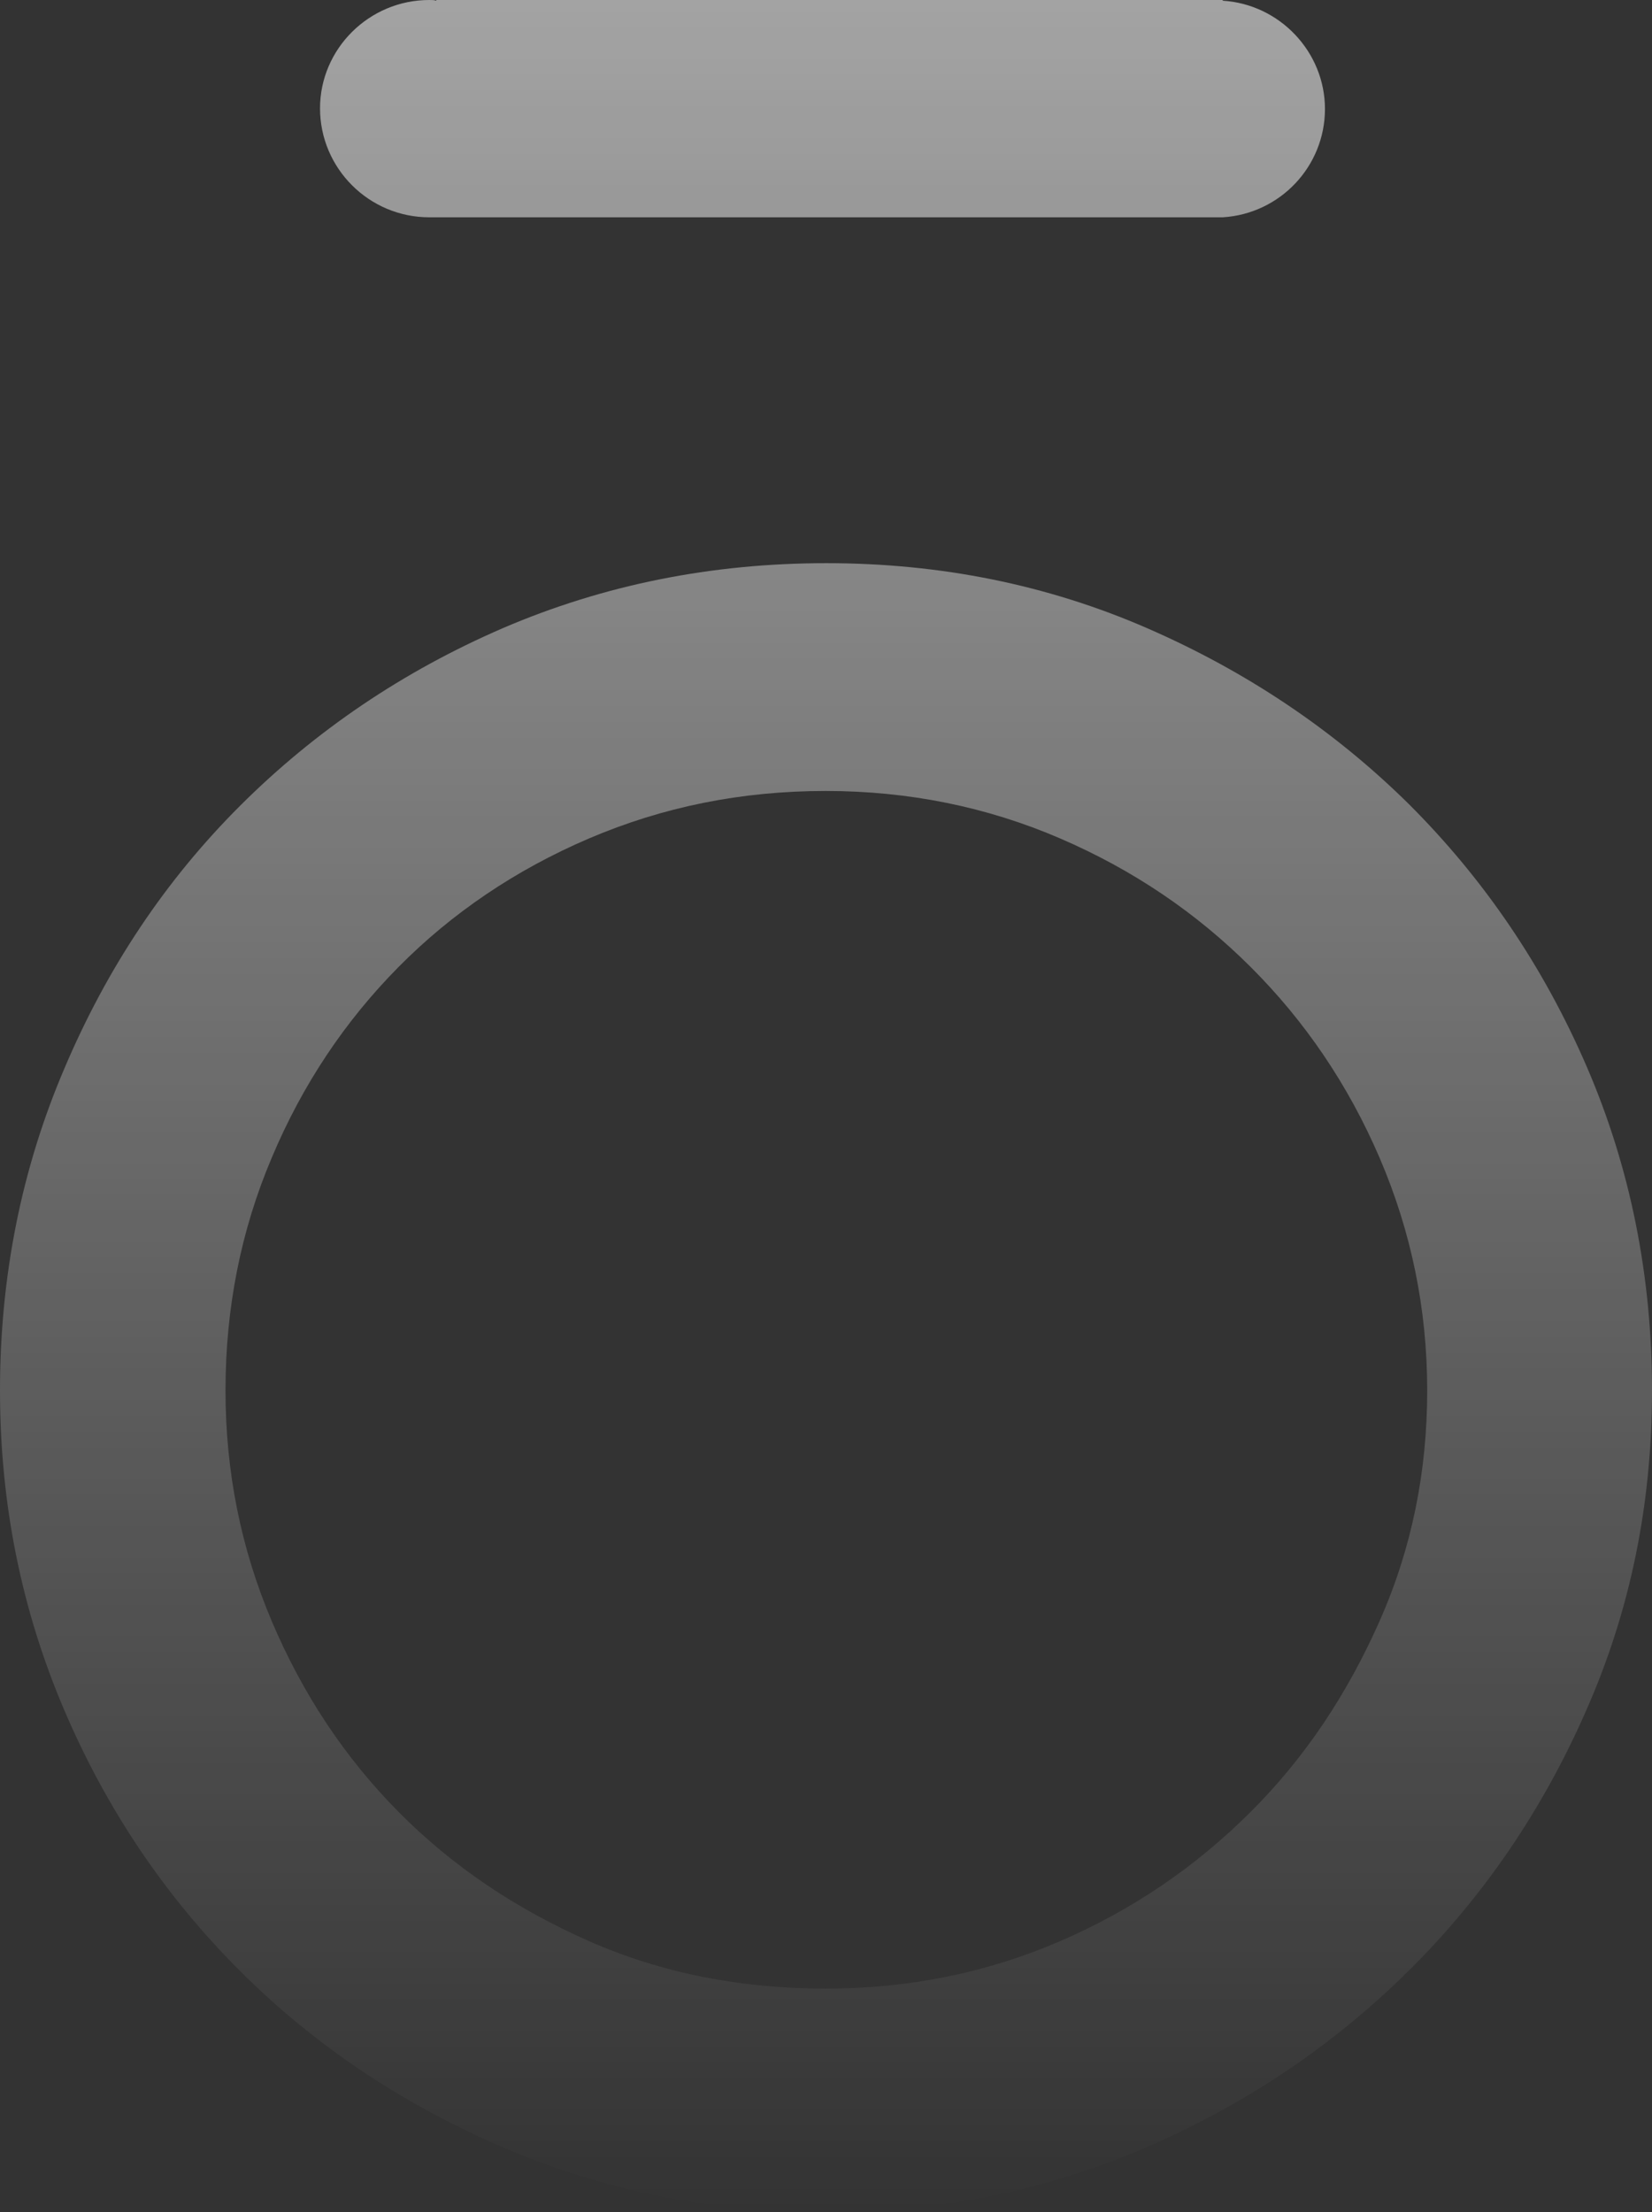 <svg width="298" height="399" viewBox="0 0 298 399" fill="none" xmlns="http://www.w3.org/2000/svg">
<rect x="0" y="0" width="298" height="399" fill="#333333" stroke="none"/>
<path fill-rule="evenodd" clip-rule="evenodd" d="M78.7 0.126C78.321 7.6902e-06 77.942 0 77.437 0C66.573 0 57.73 8.822 57.73 19.534C57.73 30.372 66.573 39.194 77.437 39.194H78.7H220.563C230.922 38.564 239.006 29.994 239.006 19.66C239.006 9.326 230.795 0.756 220.563 0.126V0H78.7V0.126ZM286.252 192.442C294.084 210.59 298 230.124 298 250.792C298 271.335 294.084 290.491 286.125 308.513C278.293 326.408 267.556 342.162 254.039 355.521C240.522 368.88 224.858 379.466 206.794 387.28C188.729 395.093 169.528 399 148.937 399C128.22 399 108.892 395.093 90.701 387.28C72.51 379.466 56.72 368.88 43.329 355.521C29.939 342.162 19.328 326.534 11.622 308.513C3.916 290.491 0 271.335 0 250.792C0 230.124 3.916 210.716 11.622 192.694C19.328 174.546 29.813 158.792 43.329 145.308C56.846 131.823 72.637 121.11 90.701 113.297C108.892 105.483 128.346 101.576 149.063 101.576C169.654 101.576 188.982 105.483 206.92 113.297C224.858 121.11 240.649 131.697 254.165 145.055C267.682 158.54 278.42 174.294 286.252 192.442ZM248.86 292.381C254.671 279.274 257.45 265.411 257.45 250.792C257.45 236.047 254.544 222.058 248.86 208.825C243.175 195.592 235.343 184.124 225.616 174.42C215.763 164.59 204.393 156.902 191.256 151.231C178.118 145.56 163.969 142.661 148.937 142.661C133.652 142.661 119.503 145.56 106.239 151.231C92.975 156.902 81.479 164.716 71.879 174.42C62.278 184.124 54.572 195.592 49.014 208.825C43.456 221.932 40.677 235.921 40.677 250.792C40.677 265.411 43.456 279.274 49.014 292.381C54.572 305.488 62.152 316.956 71.879 326.786C81.606 336.617 93.101 344.304 106.239 350.102C119.377 355.899 133.652 358.671 148.937 358.671C164.096 358.671 178.118 355.773 191.256 350.102C204.393 344.43 215.763 336.617 225.616 326.786C235.469 316.956 243.049 305.488 248.86 292.381Z" fill="url(#paint0_linear_1_2)"/>
<defs>
<linearGradient id="paint0_linear_1_2" x1="149" y1="0" x2="149" y2="399" gradientUnits="userSpaceOnUse">
<stop stop-color="white" stop-opacity="0.55"/>
<stop offset="1" stop-color="white" stop-opacity="0"/>
</linearGradient>
</defs>
</svg>
